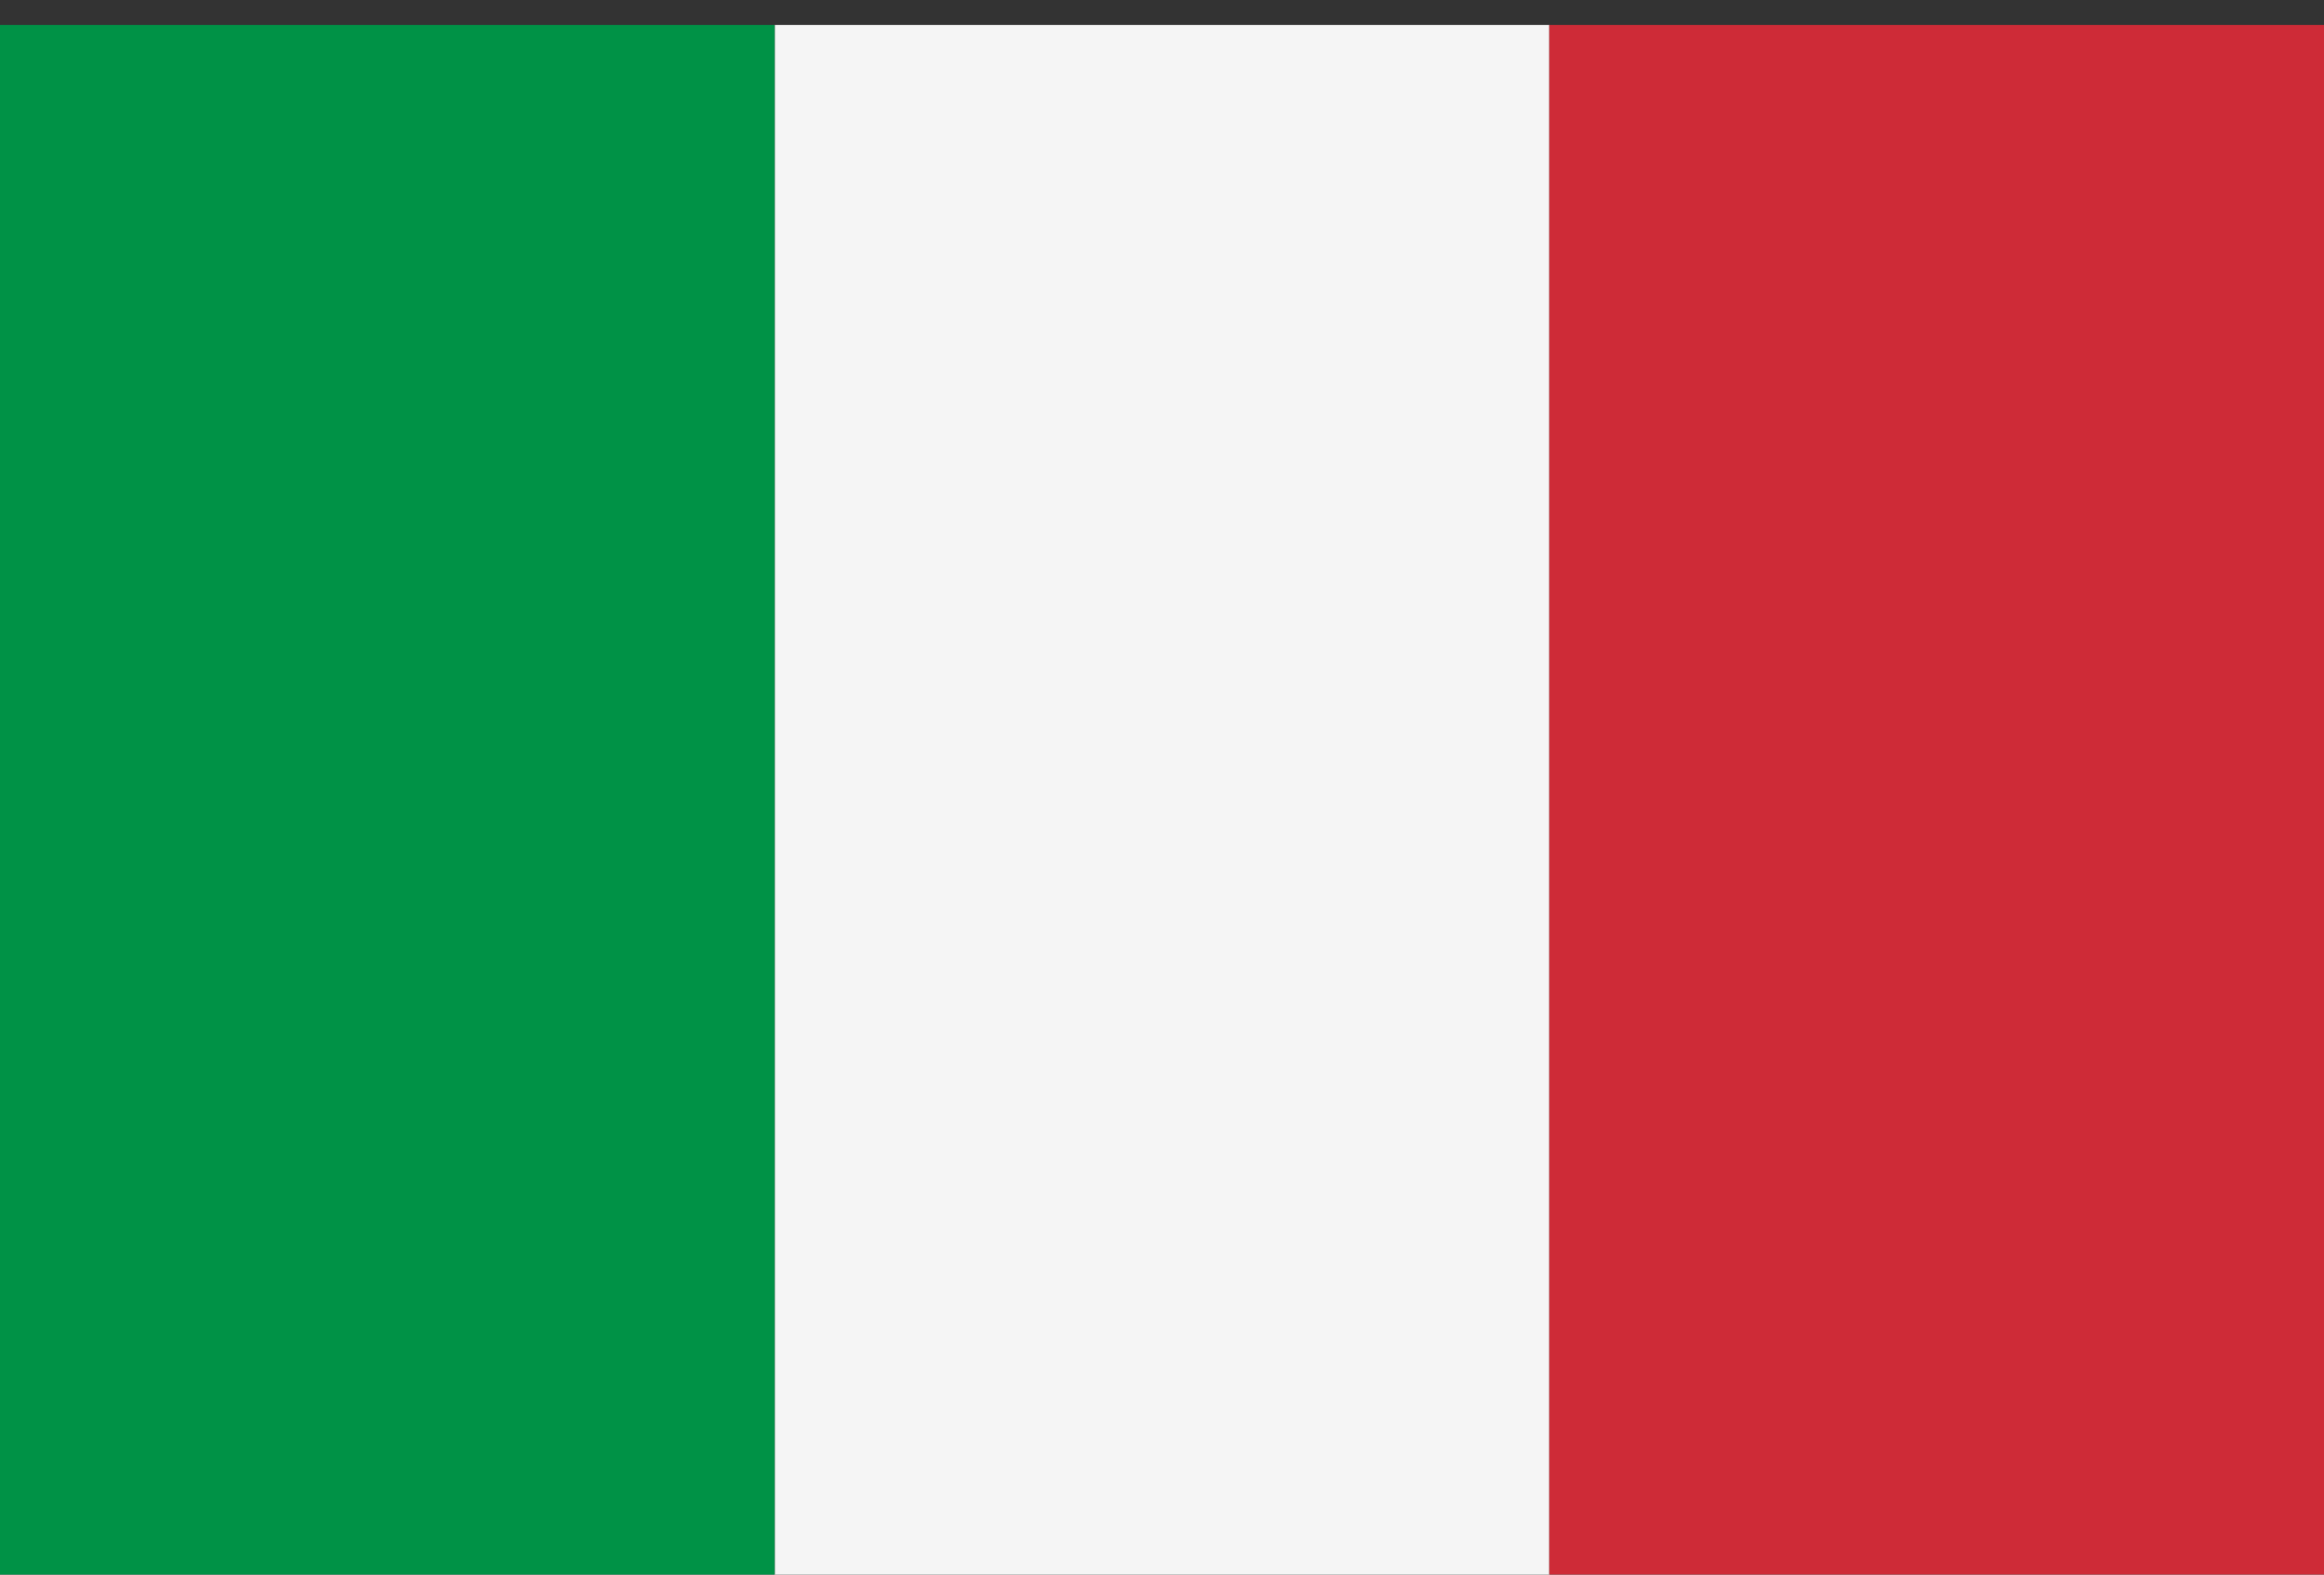 <svg width="31" height="21" viewBox="0 0 31 21" fill="none" xmlns="http://www.w3.org/2000/svg">
<rect x="0" y="0" width="31" height="21" fill="#333333" stroke="none"/>
<path d="M20.667 0.333H10.334V21H20.667V0.333Z" fill="#F5F5F5"/>
<path d="M10.333 0.333H0V21H10.333V0.333Z" fill="#009246"/>
<path d="M31 0.333H20.666V21H31V0.333Z" fill="#CE2B37"/>
</svg>
